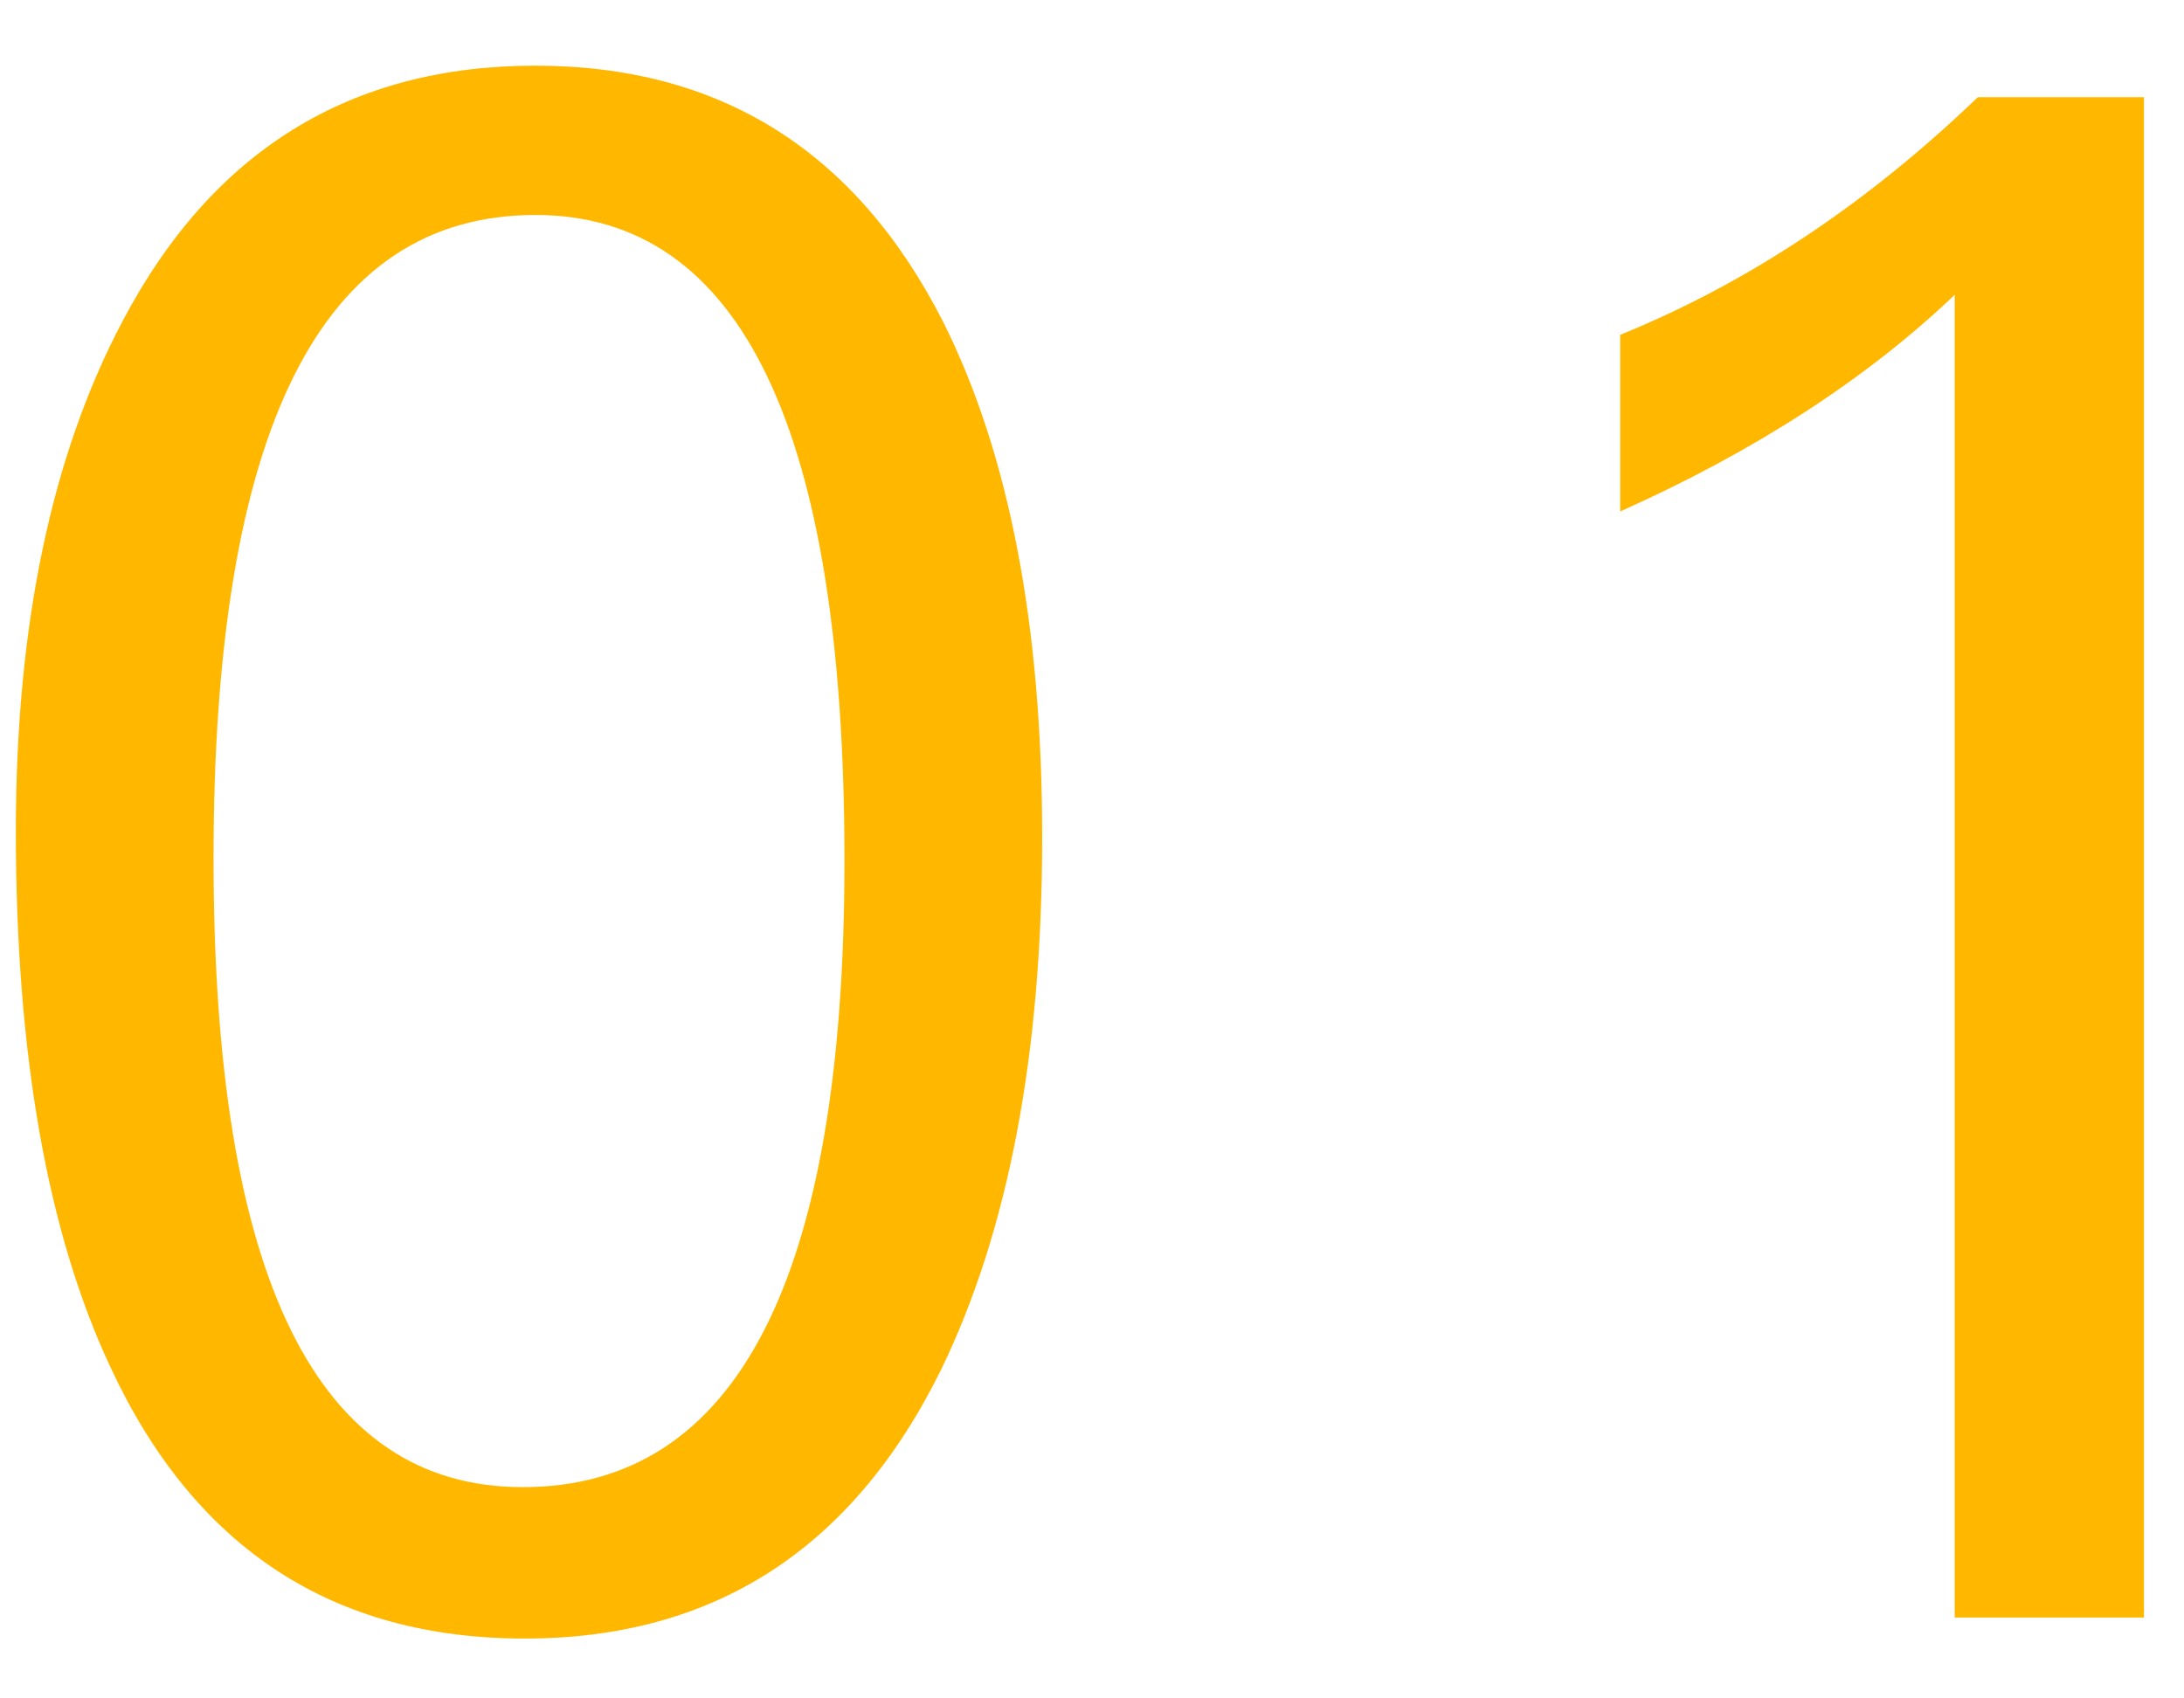 <svg width="27" height="21" viewBox="0 0 27 21" fill="none" xmlns="http://www.w3.org/2000/svg">
<path d="M12.884 10.354C12.884 13.023 12.468 15.216 11.636 16.932C10.544 19.151 8.828 20.26 6.488 20.26C4.113 20.26 2.406 19.142 1.366 16.906C0.586 15.242 0.196 13.032 0.196 10.276C0.196 7.728 0.638 5.622 1.522 3.958C2.631 1.861 4.33 0.812 6.618 0.812C8.906 0.812 10.587 1.869 11.662 3.984C12.477 5.613 12.884 7.737 12.884 10.354ZM10.44 10.64C10.44 5.319 9.166 2.658 6.618 2.658C3.966 2.658 2.64 5.31 2.64 10.614C2.64 15.797 3.914 18.388 6.462 18.388C9.114 18.388 10.44 15.805 10.44 10.64ZM24.165 20V3.646C23.073 4.686 21.695 5.579 20.03 6.324V4.14C21.608 3.499 23.081 2.519 24.451 1.202H26.505V20H24.165Z" fill="#FFB700"/>
</svg>
